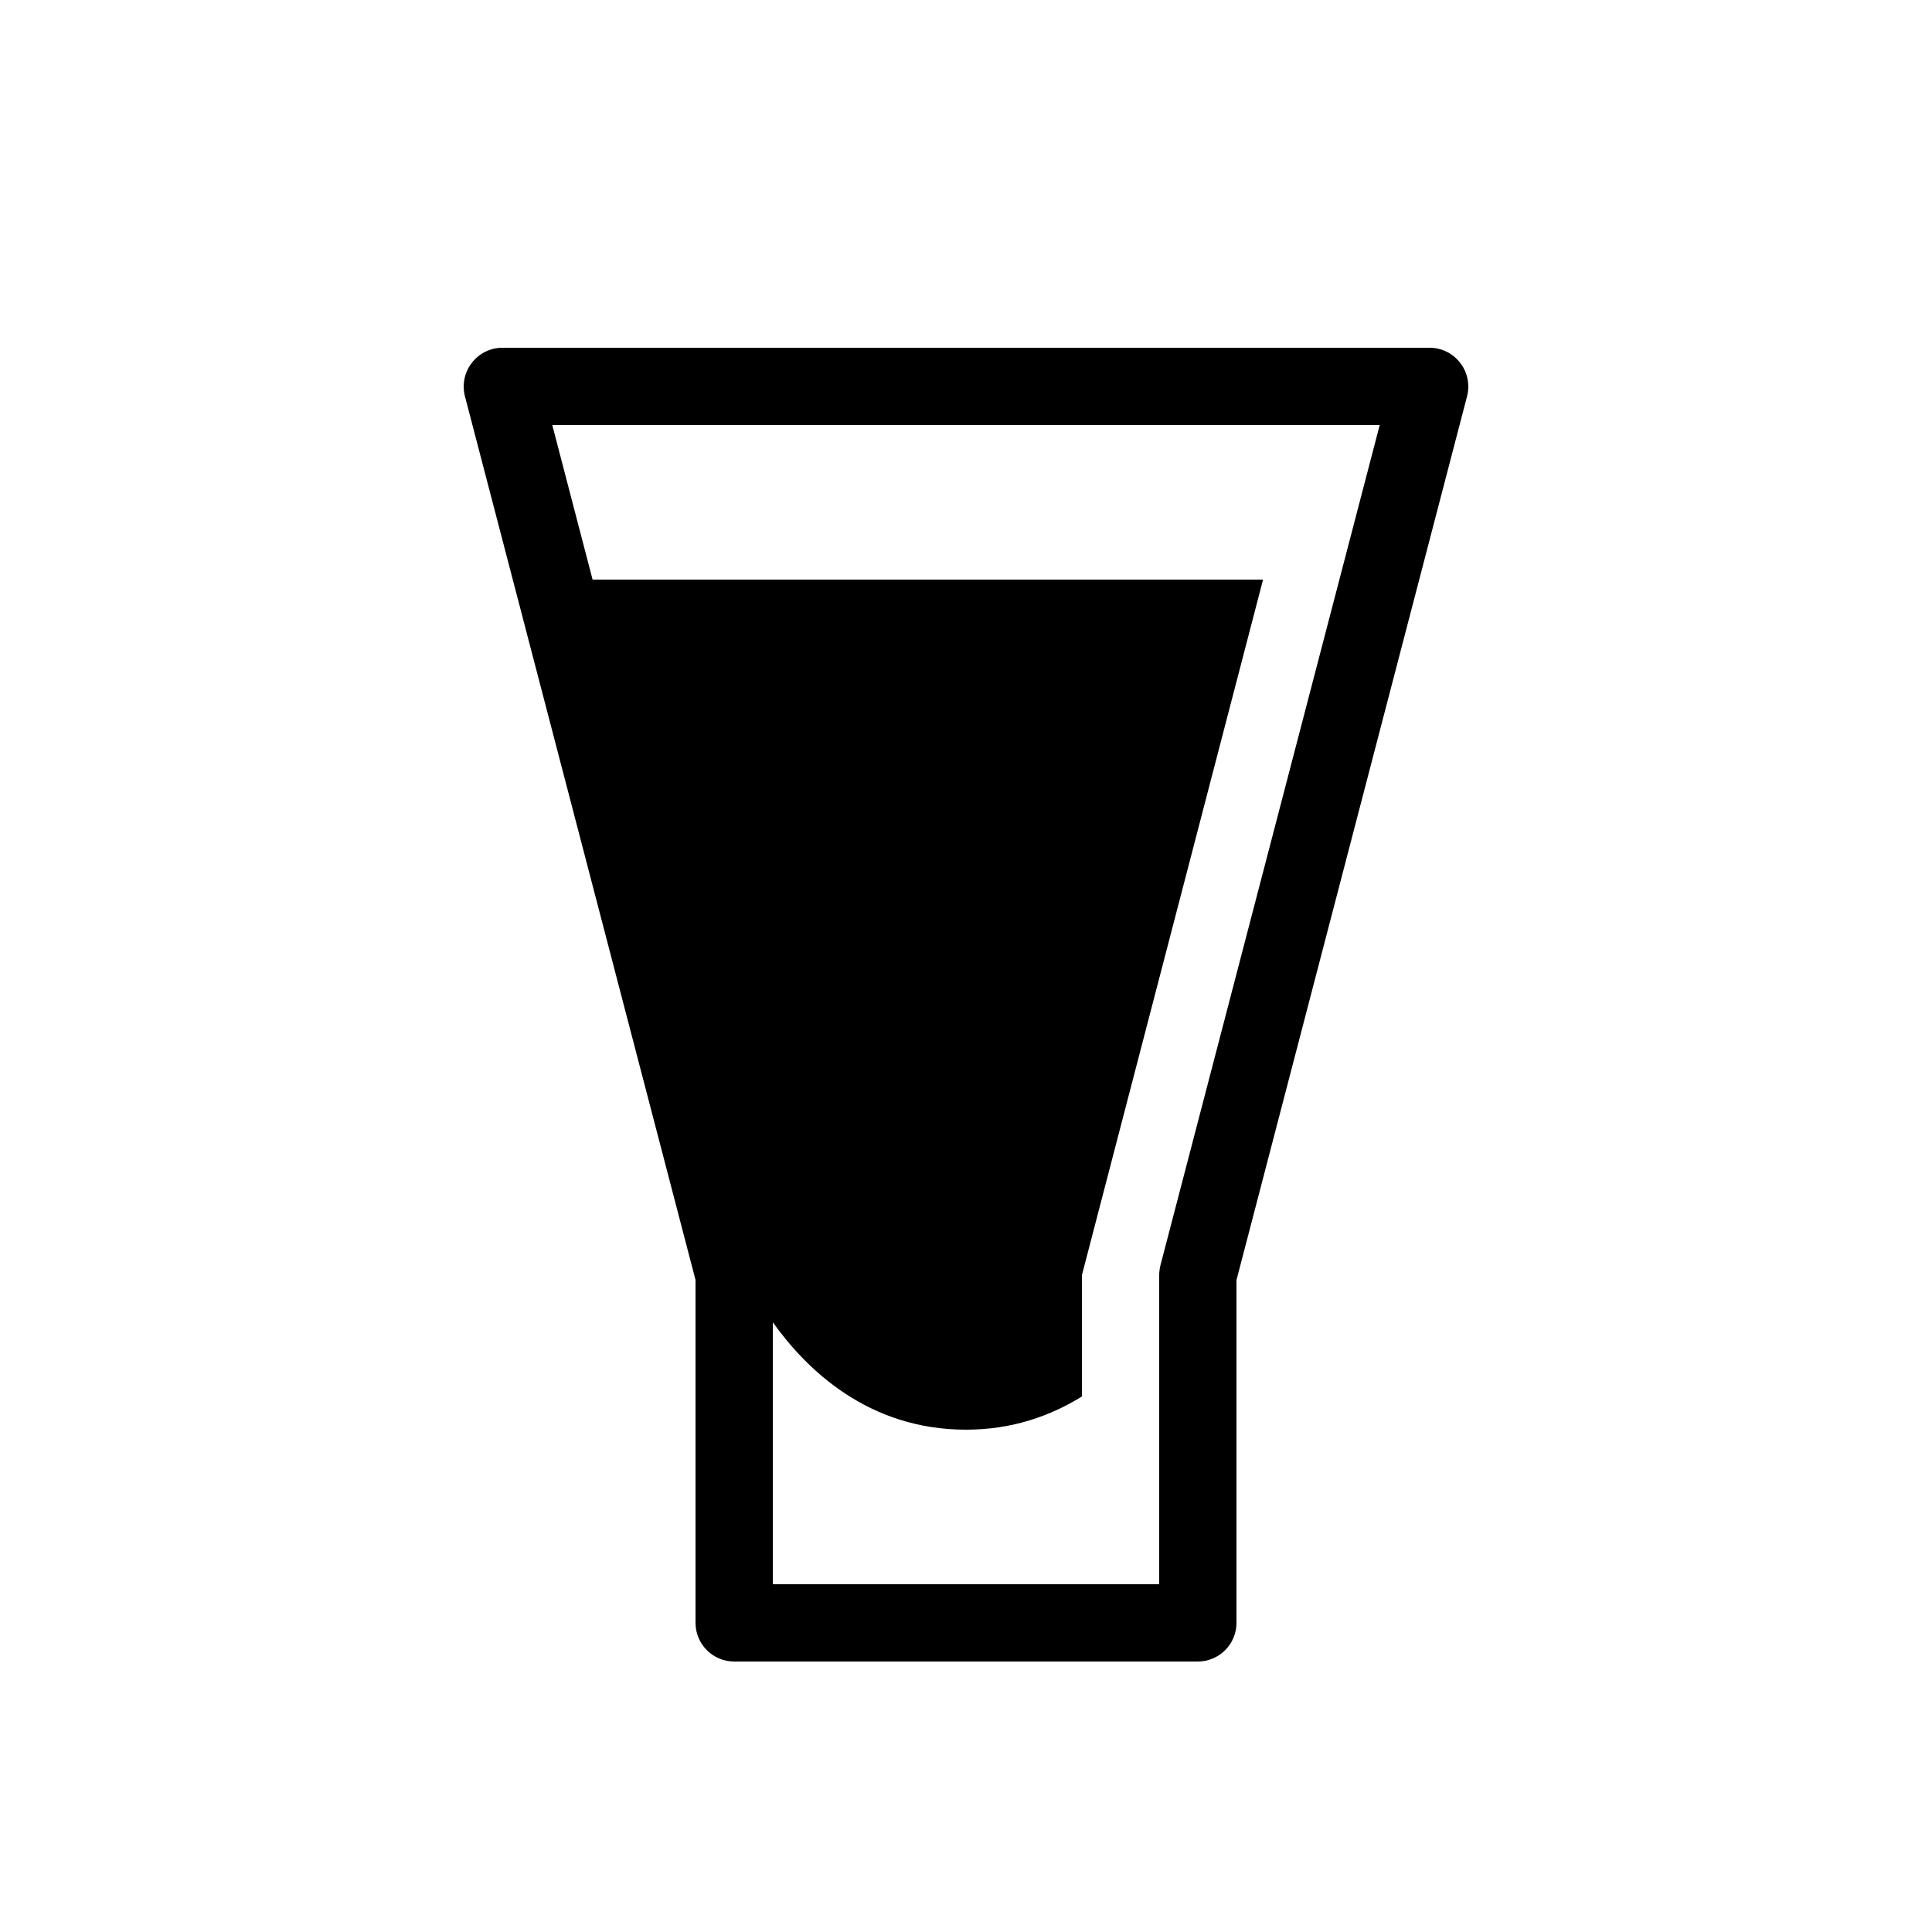 <svg xmlns="http://www.w3.org/2000/svg"  viewBox="0 0 50 50" width="50px" height="50px"><path d="M 13 9 C 12.691 9 12.398 9.145 12.211 9.391 C 12.02 9.633 11.957 9.953 12.031 10.25 L 18 33.125 L 18 42 C 18 42.551 18.449 43 19 43 L 31 43 C 31.551 43 32 42.551 32 42 L 32 33.129 L 37.969 10.25 C 38.043 9.953 37.98 9.633 37.789 9.391 C 37.602 9.145 37.309 9 37 9 Z M 14.293 11 L 35.707 11 L 30.031 32.75 C 30.012 32.832 30 32.914 30 33 L 30 41 L 20 41 L 20 34.219 C 20.871 35.441 22.469 37 25 37 C 26.203 37 27.191 36.641 28 36.141 L 28 33 L 32.688 15 L 15.336 15 Z"/></svg>
